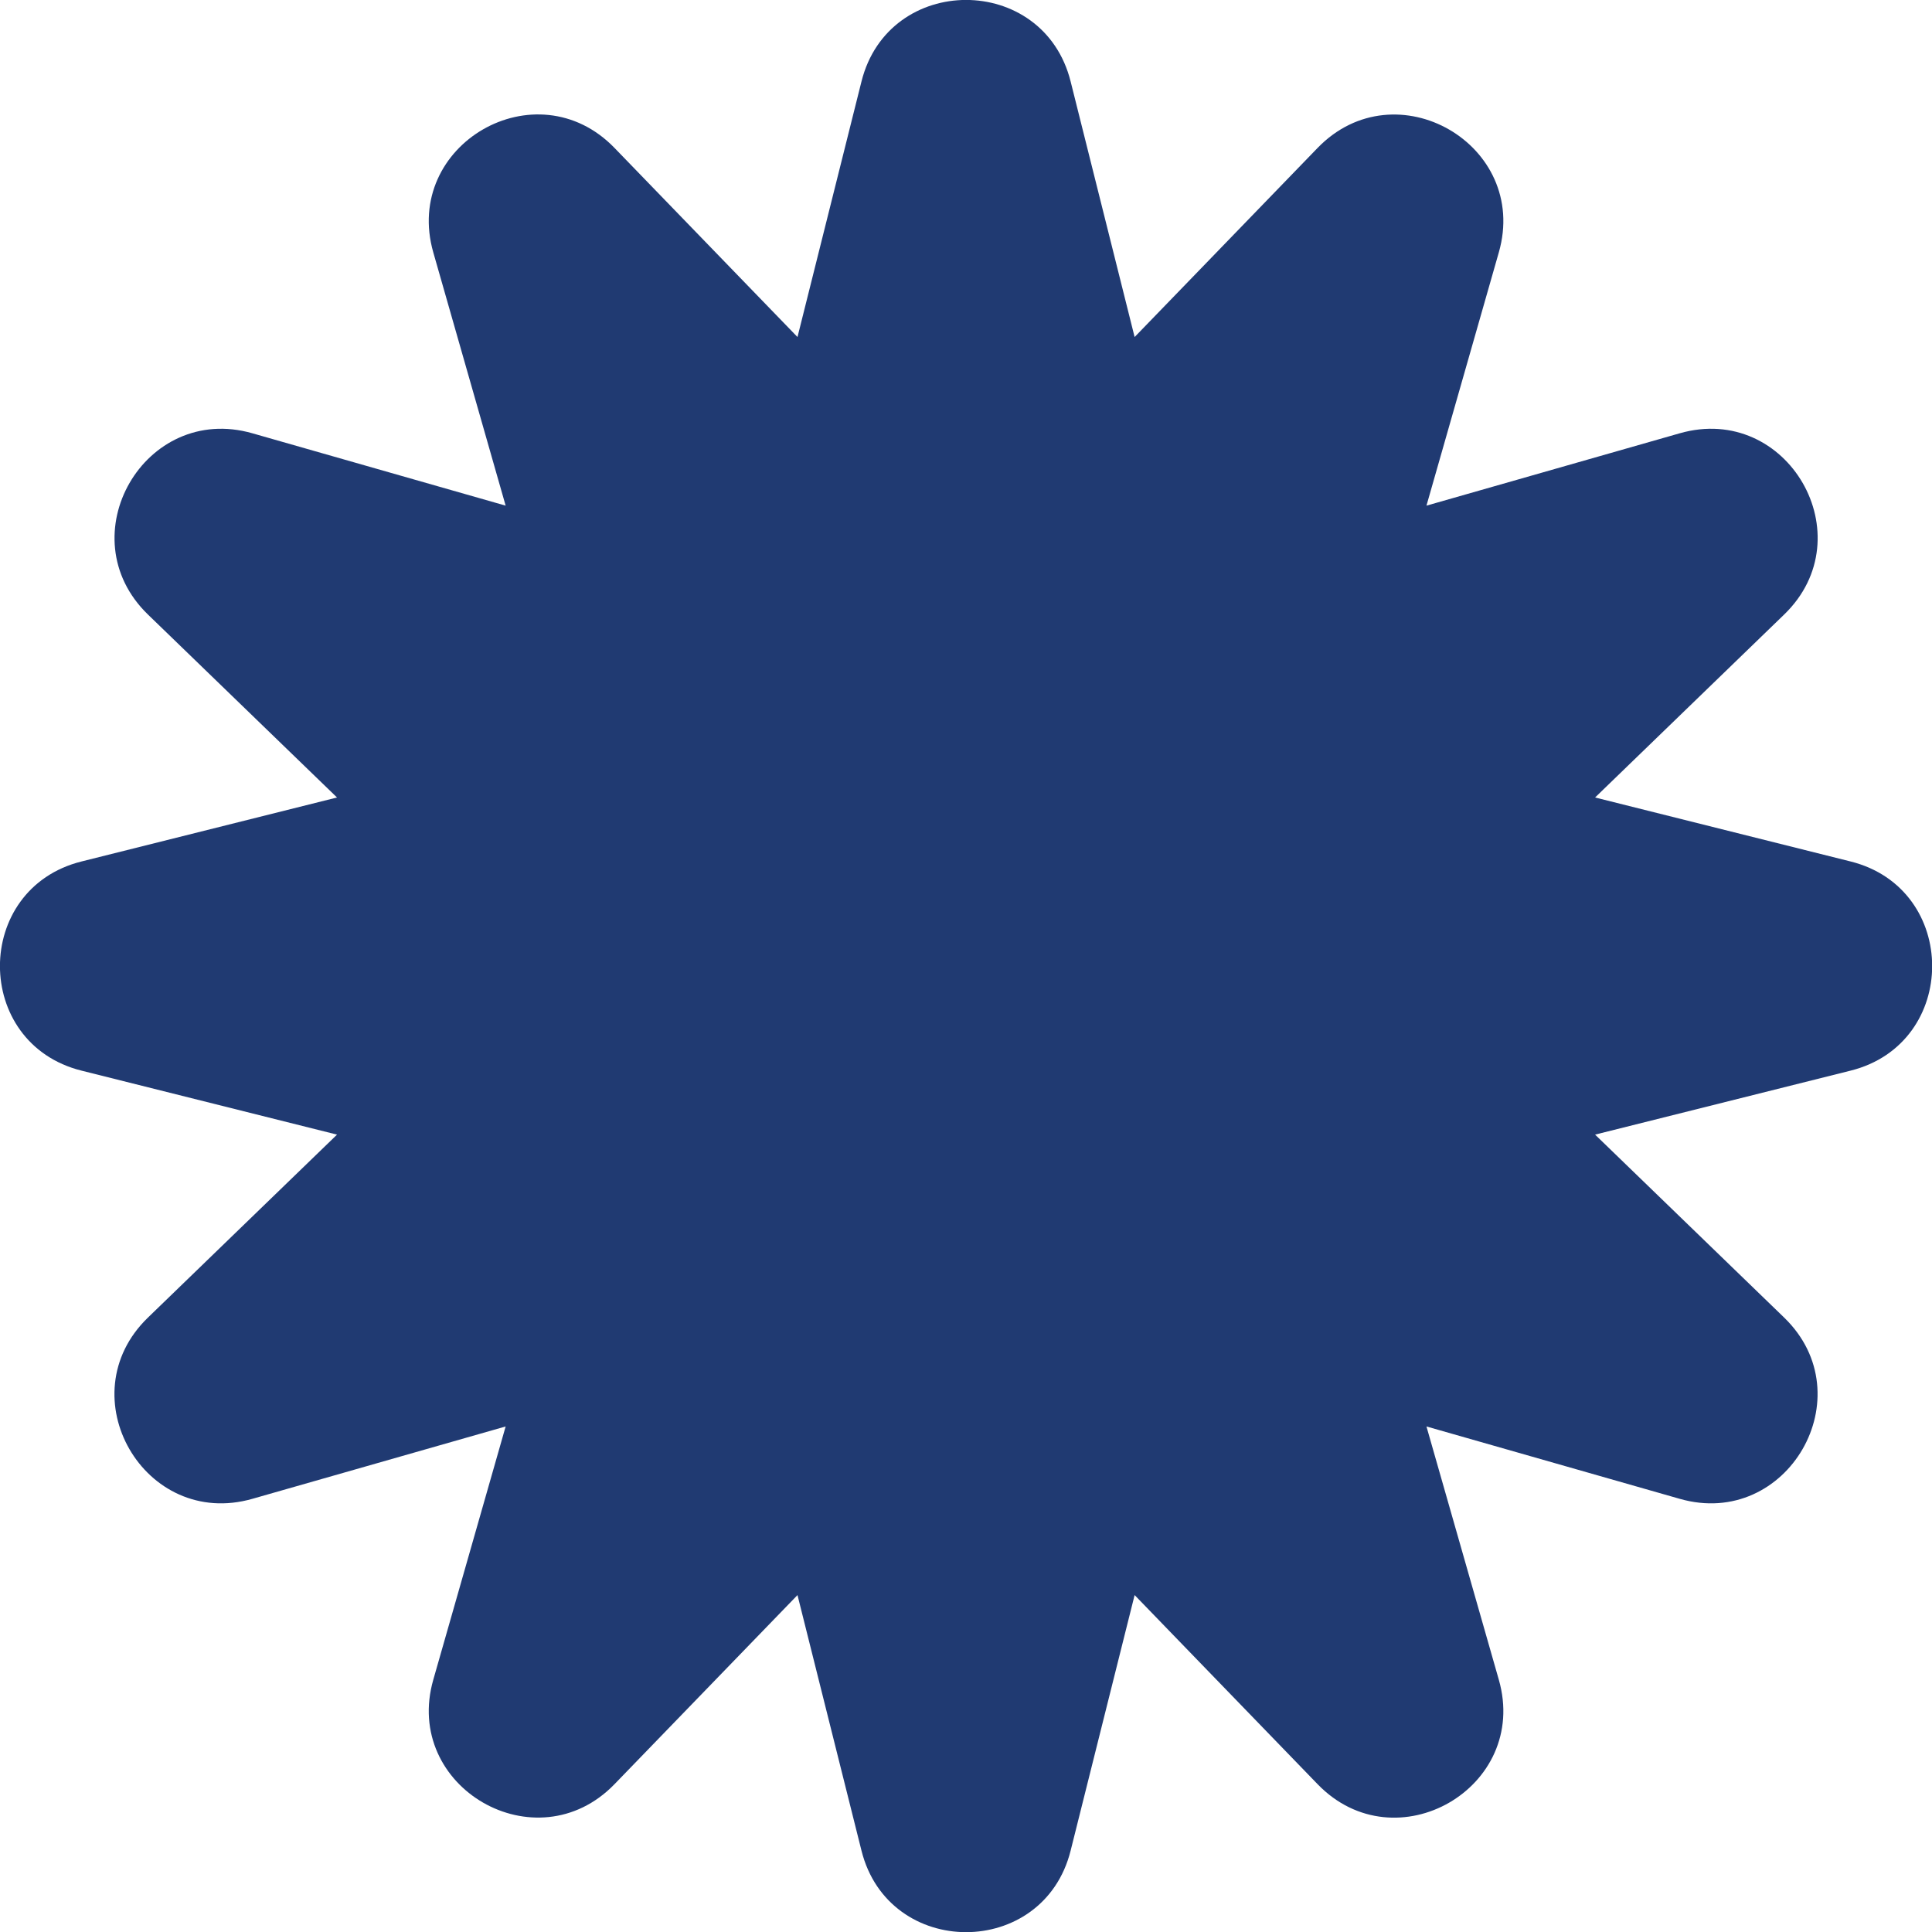 <svg fill="none" height="18" viewBox="0 0 18 18" width="18" xmlns="http://www.w3.org/2000/svg"><path d="m9.975.76.596 2.38 1.705-1.762c.728-.751 1.976-.03 1.688.974l-.674 2.359 2.359-.674c1.006-.288 1.726.96.974 1.688l-1.762 1.705 2.38.596c1.014.253 1.014 1.696 0 1.949l-2.38.596 1.762 1.705c.751.728.03 1.976-.974 1.688l-2.359-.674.674 2.359c.288 1.006-.96 1.726-1.688.974l-1.705-1.762-.596 2.38c-.253 1.014-1.696 1.014-1.949 0l-.596-2.38-1.705 1.762c-.728.751-1.976.03-1.688-.974l.674-2.359-2.359.674c-1.006.288-1.726-.96-.974-1.688l1.762-1.705-2.38-.596c-1.014-.253-1.014-1.696 0-1.949l2.38-.596-1.762-1.705c-.751-.728-.03-1.976.974-1.688l2.359.674-.674-2.359c-.288-1.006.96-1.726 1.688-.974l1.705 1.762.596-2.38c.253-1.014 1.696-1.014 1.949 0z" fill="#203a72"/></svg>